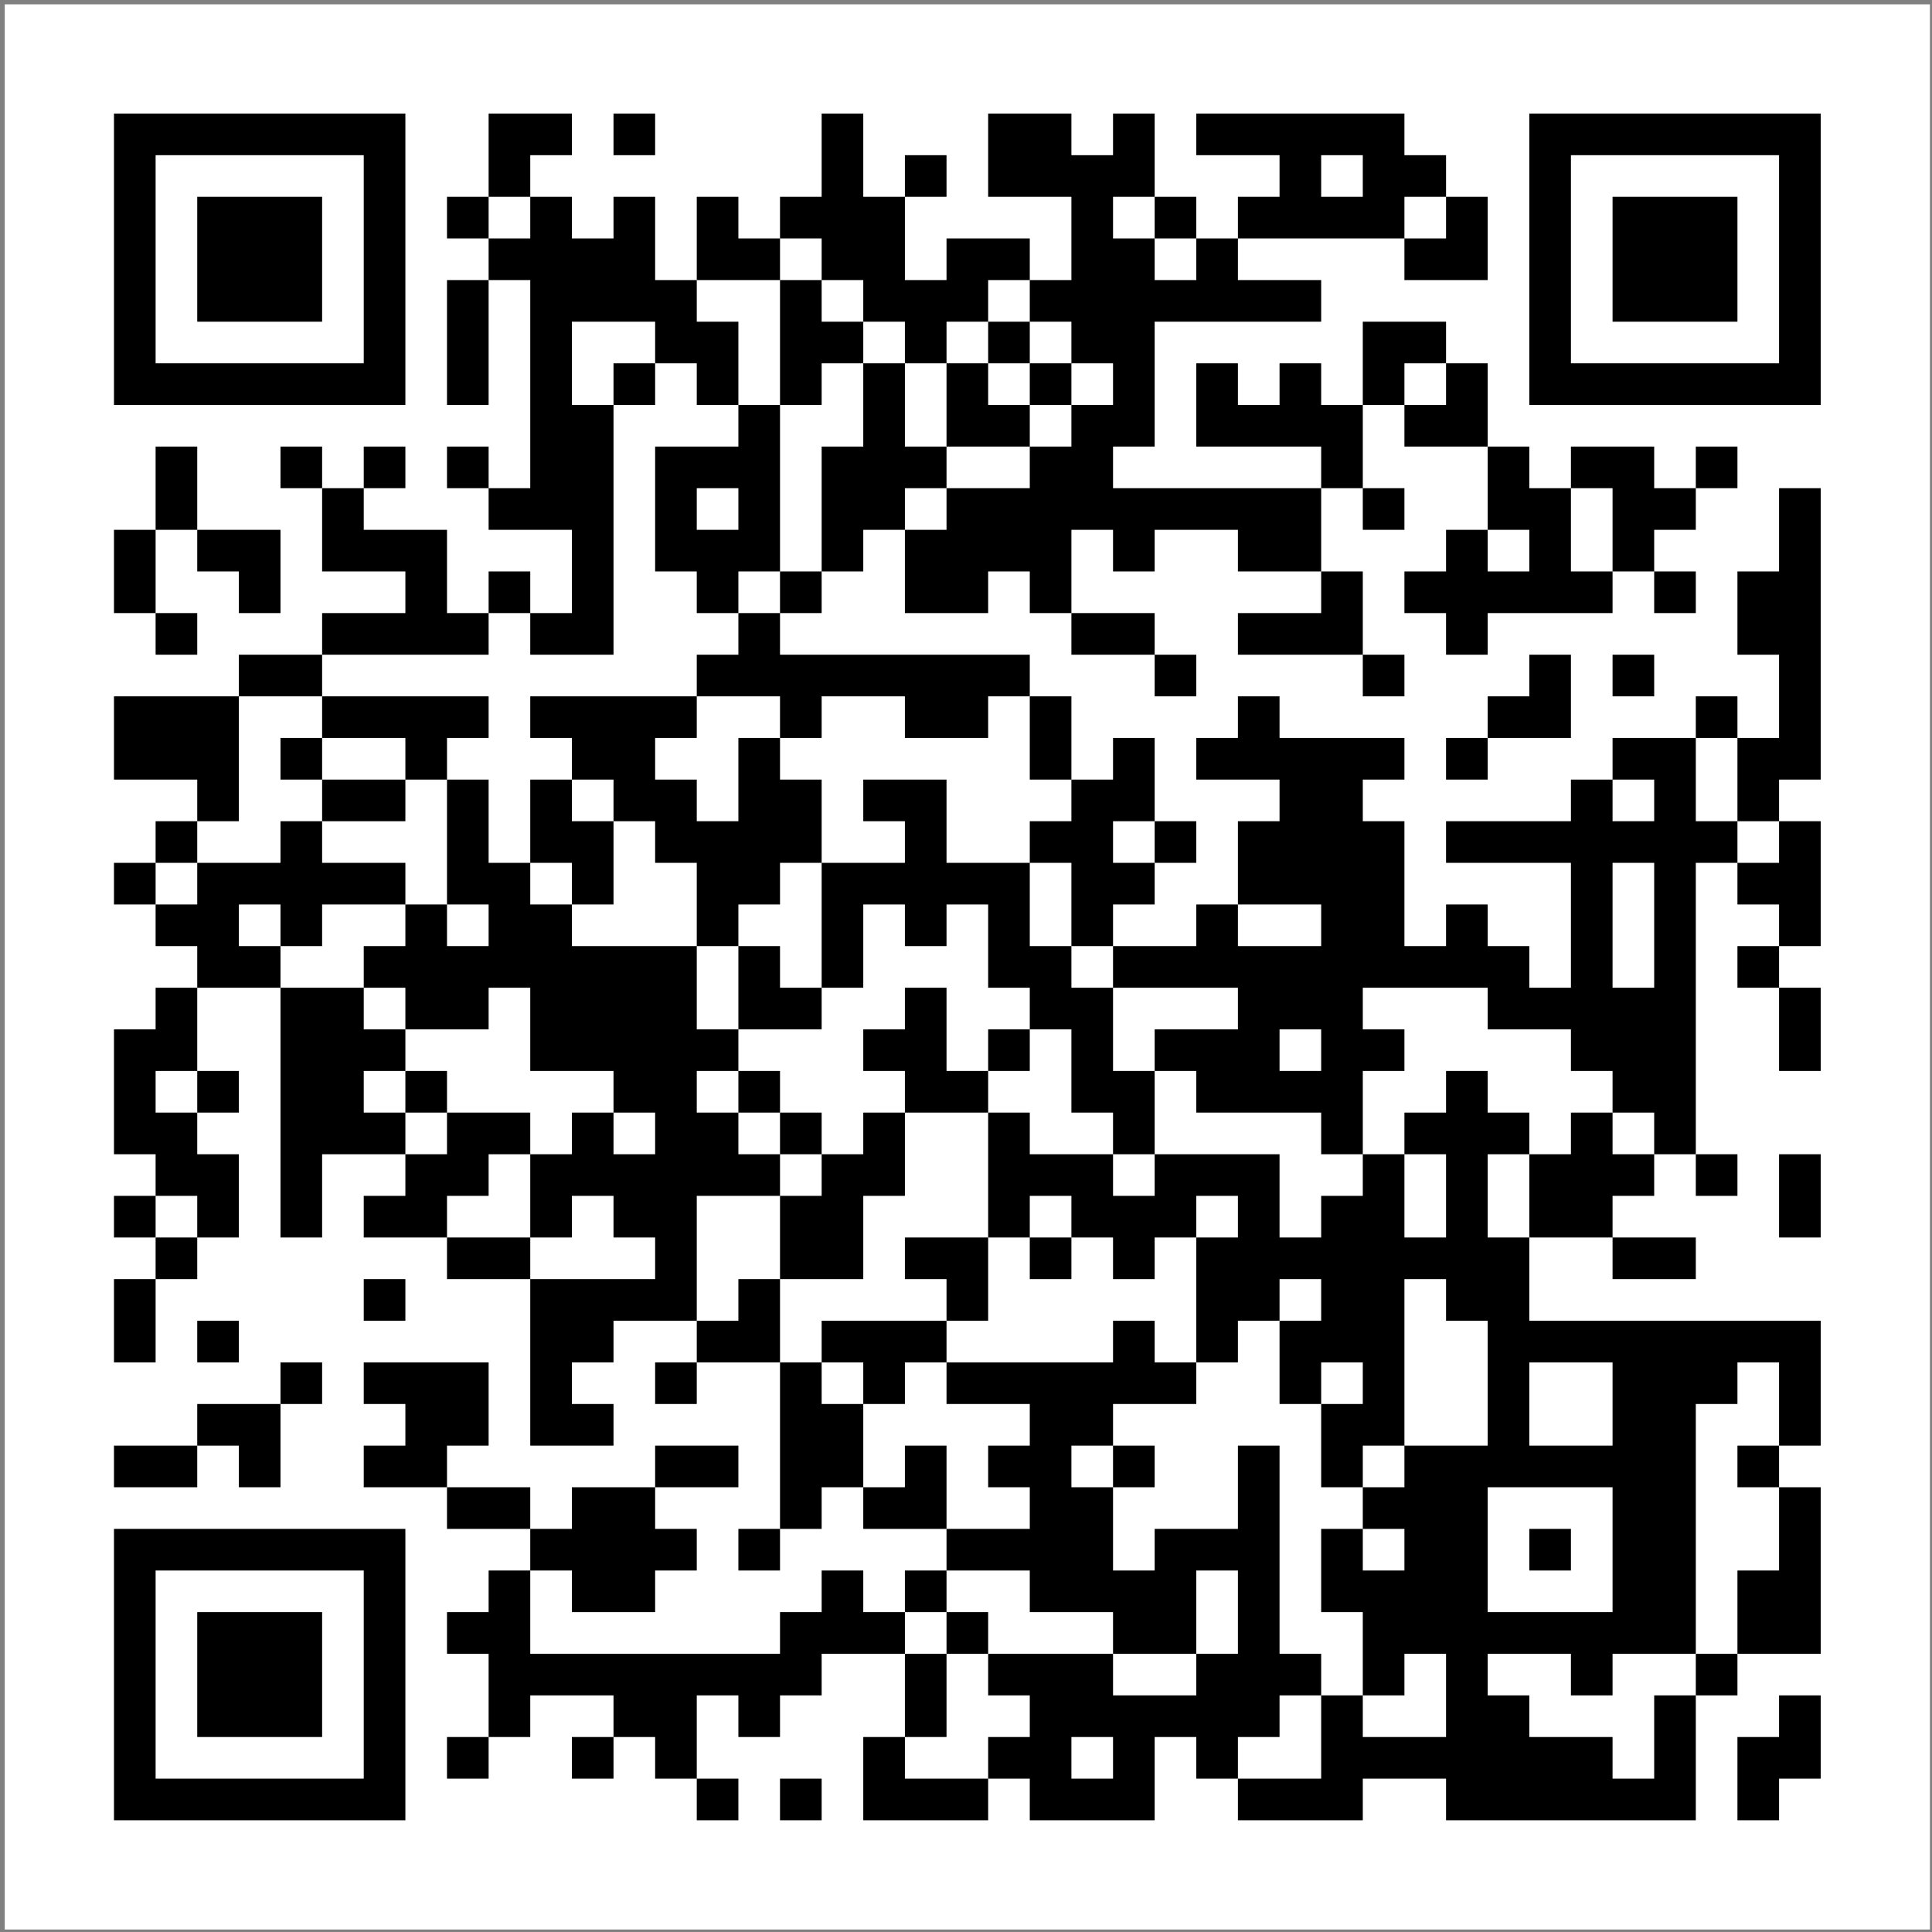 <svg width="283" height="283" viewBox="0 0 283 283" fill="none" xmlns="http://www.w3.org/2000/svg">
<rect x="0" y="0" width="283" height="283" fill="#808080" stroke="none"/>
<rect width="282" height="282" transform="translate(0.696 0.634)" fill="white"/>
<path d="M16.696 16.634H22.794V22.732H16.696V16.634ZM22.794 16.634H28.891V22.732H22.794V16.634ZM28.891 16.634H34.989V22.732H28.891V16.634ZM34.989 16.634H41.086V22.732H34.989V16.634ZM41.086 16.634H47.184V22.732H41.086V16.634ZM47.184 16.634H53.281V22.732H47.184V16.634ZM53.281 16.634H59.379V22.732H53.281V16.634ZM71.574 16.634H77.672V22.732H71.574V16.634ZM77.672 16.634H83.769V22.732H77.672V16.634ZM89.867 16.634H95.964V22.732H89.867V16.634ZM120.355 16.634H126.452V22.732H120.355V16.634ZM144.745 16.634H150.842V22.732H144.745V16.634ZM150.842 16.634H156.94V22.732H150.842V16.634ZM163.038 16.634H169.135V22.732H163.038V16.634ZM175.233 16.634H181.33V22.732H175.233V16.634ZM181.33 16.634H187.428V22.732H181.33V16.634ZM187.428 16.634H193.525V22.732H187.428V16.634ZM193.525 16.634H199.623V22.732H193.525V16.634ZM199.623 16.634H205.72V22.732H199.623V16.634ZM224.013 16.634H230.111V22.732H224.013V16.634ZM230.111 16.634H236.208V22.732H230.111V16.634ZM236.208 16.634H242.306V22.732H236.208V16.634ZM242.306 16.634H248.403V22.732H242.306V16.634ZM248.403 16.634H254.501V22.732H248.403V16.634ZM254.501 16.634H260.598V22.732H254.501V16.634ZM260.598 16.634H266.696V22.732H260.598V16.634ZM16.696 22.732H22.794V28.829H16.696V22.732ZM53.281 22.732H59.379V28.829H53.281V22.732ZM71.574 22.732H77.672V28.829H71.574V22.732ZM120.355 22.732H126.452V28.829H120.355V22.732ZM132.55 22.732H138.647V28.829H132.55V22.732ZM144.745 22.732H150.842V28.829H144.745V22.732ZM150.842 22.732H156.94V28.829H150.842V22.732ZM156.94 22.732H163.038V28.829H156.94V22.732ZM163.038 22.732H169.135V28.829H163.038V22.732ZM187.428 22.732H193.525V28.829H187.428V22.732ZM199.623 22.732H205.72V28.829H199.623V22.732ZM205.72 22.732H211.818V28.829H205.72V22.732ZM224.013 22.732H230.111V28.829H224.013V22.732ZM260.598 22.732H266.696V28.829H260.598V22.732ZM16.696 28.829H22.794V34.927H16.696V28.829ZM28.891 28.829H34.989V34.927H28.891V28.829ZM34.989 28.829H41.086V34.927H34.989V28.829ZM41.086 28.829H47.184V34.927H41.086V28.829ZM53.281 28.829H59.379V34.927H53.281V28.829ZM65.477 28.829H71.574V34.927H65.477V28.829ZM77.672 28.829H83.769V34.927H77.672V28.829ZM89.867 28.829H95.964V34.927H89.867V28.829ZM102.062 28.829H108.159V34.927H102.062V28.829ZM114.257 28.829H120.355V34.927H114.257V28.829ZM120.355 28.829H126.452V34.927H120.355V28.829ZM126.452 28.829H132.55V34.927H126.452V28.829ZM156.94 28.829H163.038V34.927H156.94V28.829ZM169.135 28.829H175.233V34.927H169.135V28.829ZM181.33 28.829H187.428V34.927H181.33V28.829ZM187.428 28.829H193.525V34.927H187.428V28.829ZM193.525 28.829H199.623V34.927H193.525V28.829ZM199.623 28.829H205.72V34.927H199.623V28.829ZM211.818 28.829H217.916V34.927H211.818V28.829ZM224.013 28.829H230.111V34.927H224.013V28.829ZM236.208 28.829H242.306V34.927H236.208V28.829ZM242.306 28.829H248.403V34.927H242.306V28.829ZM248.403 28.829H254.501V34.927H248.403V28.829ZM260.598 28.829H266.696V34.927H260.598V28.829ZM16.696 34.927H22.794V41.024H16.696V34.927ZM28.891 34.927H34.989V41.024H28.891V34.927ZM34.989 34.927H41.086V41.024H34.989V34.927ZM41.086 34.927H47.184V41.024H41.086V34.927ZM53.281 34.927H59.379V41.024H53.281V34.927ZM71.574 34.927H77.672V41.024H71.574V34.927ZM77.672 34.927H83.769V41.024H77.672V34.927ZM83.769 34.927H89.867V41.024H83.769V34.927ZM89.867 34.927H95.964V41.024H89.867V34.927ZM102.062 34.927H108.159V41.024H102.062V34.927ZM108.159 34.927H114.257V41.024H108.159V34.927ZM120.355 34.927H126.452V41.024H120.355V34.927ZM126.452 34.927H132.55V41.024H126.452V34.927ZM138.647 34.927H144.745V41.024H138.647V34.927ZM144.745 34.927H150.842V41.024H144.745V34.927ZM156.94 34.927H163.038V41.024H156.94V34.927ZM163.038 34.927H169.135V41.024H163.038V34.927ZM175.233 34.927H181.33V41.024H175.233V34.927ZM205.72 34.927H211.818V41.024H205.72V34.927ZM211.818 34.927H217.916V41.024H211.818V34.927ZM224.013 34.927H230.111V41.024H224.013V34.927ZM236.208 34.927H242.306V41.024H236.208V34.927ZM242.306 34.927H248.403V41.024H242.306V34.927ZM248.403 34.927H254.501V41.024H248.403V34.927ZM260.598 34.927H266.696V41.024H260.598V34.927ZM16.696 41.024H22.794V47.122H16.696V41.024ZM28.891 41.024H34.989V47.122H28.891V41.024ZM34.989 41.024H41.086V47.122H34.989V41.024ZM41.086 41.024H47.184V47.122H41.086V41.024ZM53.281 41.024H59.379V47.122H53.281V41.024ZM65.477 41.024H71.574V47.122H65.477V41.024ZM77.672 41.024H83.769V47.122H77.672V41.024ZM83.769 41.024H89.867V47.122H83.769V41.024ZM89.867 41.024H95.964V47.122H89.867V41.024ZM95.964 41.024H102.062V47.122H95.964V41.024ZM114.257 41.024H120.355V47.122H114.257V41.024ZM126.452 41.024H132.55V47.122H126.452V41.024ZM132.55 41.024H138.647V47.122H132.55V41.024ZM138.647 41.024H144.745V47.122H138.647V41.024ZM150.842 41.024H156.94V47.122H150.842V41.024ZM156.94 41.024H163.038V47.122H156.94V41.024ZM163.038 41.024H169.135V47.122H163.038V41.024ZM169.135 41.024H175.233V47.122H169.135V41.024ZM175.233 41.024H181.33V47.122H175.233V41.024ZM181.33 41.024H187.428V47.122H181.33V41.024ZM187.428 41.024H193.525V47.122H187.428V41.024ZM224.013 41.024H230.111V47.122H224.013V41.024ZM236.208 41.024H242.306V47.122H236.208V41.024ZM242.306 41.024H248.403V47.122H242.306V41.024ZM248.403 41.024H254.501V47.122H248.403V41.024ZM260.598 41.024H266.696V47.122H260.598V41.024ZM16.696 47.122H22.794V53.219H16.696V47.122ZM53.281 47.122H59.379V53.219H53.281V47.122ZM65.477 47.122H71.574V53.219H65.477V47.122ZM77.672 47.122H83.769V53.219H77.672V47.122ZM95.964 47.122H102.062V53.219H95.964V47.122ZM102.062 47.122H108.159V53.219H102.062V47.122ZM114.257 47.122H120.355V53.219H114.257V47.122ZM120.355 47.122H126.452V53.219H120.355V47.122ZM132.55 47.122H138.647V53.219H132.55V47.122ZM144.745 47.122H150.842V53.219H144.745V47.122ZM156.94 47.122H163.038V53.219H156.94V47.122ZM163.038 47.122H169.135V53.219H163.038V47.122ZM199.623 47.122H205.72V53.219H199.623V47.122ZM205.72 47.122H211.818V53.219H205.72V47.122ZM224.013 47.122H230.111V53.219H224.013V47.122ZM260.598 47.122H266.696V53.219H260.598V47.122ZM16.696 53.219H22.794V59.317H16.696V53.219ZM22.794 53.219H28.891V59.317H22.794V53.219ZM28.891 53.219H34.989V59.317H28.891V53.219ZM34.989 53.219H41.086V59.317H34.989V53.219ZM41.086 53.219H47.184V59.317H41.086V53.219ZM47.184 53.219H53.281V59.317H47.184V53.219ZM53.281 53.219H59.379V59.317H53.281V53.219ZM65.477 53.219H71.574V59.317H65.477V53.219ZM77.672 53.219H83.769V59.317H77.672V53.219ZM89.867 53.219H95.964V59.317H89.867V53.219ZM102.062 53.219H108.159V59.317H102.062V53.219ZM114.257 53.219H120.355V59.317H114.257V53.219ZM126.452 53.219H132.55V59.317H126.452V53.219ZM138.647 53.219H144.745V59.317H138.647V53.219ZM150.842 53.219H156.94V59.317H150.842V53.219ZM163.038 53.219H169.135V59.317H163.038V53.219ZM175.233 53.219H181.33V59.317H175.233V53.219ZM187.428 53.219H193.525V59.317H187.428V53.219ZM199.623 53.219H205.72V59.317H199.623V53.219ZM211.818 53.219H217.916V59.317H211.818V53.219ZM224.013 53.219H230.111V59.317H224.013V53.219ZM230.111 53.219H236.208V59.317H230.111V53.219ZM236.208 53.219H242.306V59.317H236.208V53.219ZM242.306 53.219H248.403V59.317H242.306V53.219ZM248.403 53.219H254.501V59.317H248.403V53.219ZM254.501 53.219H260.598V59.317H254.501V53.219ZM260.598 53.219H266.696V59.317H260.598V53.219ZM77.672 59.317H83.769V65.414H77.672V59.317ZM83.769 59.317H89.867V65.414H83.769V59.317ZM108.159 59.317H114.257V65.414H108.159V59.317ZM126.452 59.317H132.55V65.414H126.452V59.317ZM138.647 59.317H144.745V65.414H138.647V59.317ZM144.745 59.317H150.842V65.414H144.745V59.317ZM156.94 59.317H163.038V65.414H156.94V59.317ZM163.038 59.317H169.135V65.414H163.038V59.317ZM175.233 59.317H181.33V65.414H175.233V59.317ZM181.33 59.317H187.428V65.414H181.33V59.317ZM187.428 59.317H193.525V65.414H187.428V59.317ZM193.525 59.317H199.623V65.414H193.525V59.317ZM205.72 59.317H211.818V65.414H205.72V59.317ZM211.818 59.317H217.916V65.414H211.818V59.317ZM22.794 65.414H28.891V71.512H22.794V65.414ZM41.086 65.414H47.184V71.512H41.086V65.414ZM53.281 65.414H59.379V71.512H53.281V65.414ZM65.477 65.414H71.574V71.512H65.477V65.414ZM77.672 65.414H83.769V71.512H77.672V65.414ZM83.769 65.414H89.867V71.512H83.769V65.414ZM95.964 65.414H102.062V71.512H95.964V65.414ZM102.062 65.414H108.159V71.512H102.062V65.414ZM108.159 65.414H114.257V71.512H108.159V65.414ZM120.355 65.414H126.452V71.512H120.355V65.414ZM126.452 65.414H132.55V71.512H126.452V65.414ZM132.55 65.414H138.647V71.512H132.55V65.414ZM150.842 65.414H156.94V71.512H150.842V65.414ZM156.94 65.414H163.038V71.512H156.94V65.414ZM193.525 65.414H199.623V71.512H193.525V65.414ZM217.916 65.414H224.013V71.512H217.916V65.414ZM230.111 65.414H236.208V71.512H230.111V65.414ZM236.208 65.414H242.306V71.512H236.208V65.414ZM248.403 65.414H254.501V71.512H248.403V65.414ZM22.794 71.512H28.891V77.609H22.794V71.512ZM47.184 71.512H53.281V77.609H47.184V71.512ZM71.574 71.512H77.672V77.609H71.574V71.512ZM77.672 71.512H83.769V77.609H77.672V71.512ZM83.769 71.512H89.867V77.609H83.769V71.512ZM95.964 71.512H102.062V77.609H95.964V71.512ZM108.159 71.512H114.257V77.609H108.159V71.512ZM120.355 71.512H126.452V77.609H120.355V71.512ZM126.452 71.512H132.55V77.609H126.452V71.512ZM138.647 71.512H144.745V77.609H138.647V71.512ZM144.745 71.512H150.842V77.609H144.745V71.512ZM150.842 71.512H156.94V77.609H150.842V71.512ZM156.94 71.512H163.038V77.609H156.94V71.512ZM163.038 71.512H169.135V77.609H163.038V71.512ZM169.135 71.512H175.233V77.609H169.135V71.512ZM175.233 71.512H181.33V77.609H175.233V71.512ZM181.33 71.512H187.428V77.609H181.33V71.512ZM187.428 71.512H193.525V77.609H187.428V71.512ZM199.623 71.512H205.72V77.609H199.623V71.512ZM217.916 71.512H224.013V77.609H217.916V71.512ZM224.013 71.512H230.111V77.609H224.013V71.512ZM236.208 71.512H242.306V77.609H236.208V71.512ZM242.306 71.512H248.403V77.609H242.306V71.512ZM260.598 71.512H266.696V77.609H260.598V71.512ZM16.696 77.609H22.794V83.707H16.696V77.609ZM28.891 77.609H34.989V83.707H28.891V77.609ZM34.989 77.609H41.086V83.707H34.989V77.609ZM47.184 77.609H53.281V83.707H47.184V77.609ZM53.281 77.609H59.379V83.707H53.281V77.609ZM59.379 77.609H65.477V83.707H59.379V77.609ZM83.769 77.609H89.867V83.707H83.769V77.609ZM95.964 77.609H102.062V83.707H95.964V77.609ZM102.062 77.609H108.159V83.707H102.062V77.609ZM108.159 77.609H114.257V83.707H108.159V77.609ZM120.355 77.609H126.452V83.707H120.355V77.609ZM132.55 77.609H138.647V83.707H132.55V77.609ZM138.647 77.609H144.745V83.707H138.647V77.609ZM144.745 77.609H150.842V83.707H144.745V77.609ZM150.842 77.609H156.94V83.707H150.842V77.609ZM163.038 77.609H169.135V83.707H163.038V77.609ZM181.33 77.609H187.428V83.707H181.33V77.609ZM187.428 77.609H193.525V83.707H187.428V77.609ZM211.818 77.609H217.916V83.707H211.818V77.609ZM224.013 77.609H230.111V83.707H224.013V77.609ZM236.208 77.609H242.306V83.707H236.208V77.609ZM260.598 77.609H266.696V83.707H260.598V77.609ZM16.696 83.707H22.794V89.805H16.696V83.707ZM34.989 83.707H41.086V89.805H34.989V83.707ZM59.379 83.707H65.477V89.805H59.379V83.707ZM71.574 83.707H77.672V89.805H71.574V83.707ZM83.769 83.707H89.867V89.805H83.769V83.707ZM102.062 83.707H108.159V89.805H102.062V83.707ZM114.257 83.707H120.355V89.805H114.257V83.707ZM132.55 83.707H138.647V89.805H132.55V83.707ZM138.647 83.707H144.745V89.805H138.647V83.707ZM150.842 83.707H156.94V89.805H150.842V83.707ZM193.525 83.707H199.623V89.805H193.525V83.707ZM205.72 83.707H211.818V89.805H205.72V83.707ZM211.818 83.707H217.916V89.805H211.818V83.707ZM217.916 83.707H224.013V89.805H217.916V83.707ZM224.013 83.707H230.111V89.805H224.013V83.707ZM230.111 83.707H236.208V89.805H230.111V83.707ZM242.306 83.707H248.403V89.805H242.306V83.707ZM254.501 83.707H260.598V89.805H254.501V83.707ZM260.598 83.707H266.696V89.805H260.598V83.707ZM22.794 89.805H28.891V95.902H22.794V89.805ZM47.184 89.805H53.281V95.902H47.184V89.805ZM53.281 89.805H59.379V95.902H53.281V89.805ZM59.379 89.805H65.477V95.902H59.379V89.805ZM65.477 89.805H71.574V95.902H65.477V89.805ZM77.672 89.805H83.769V95.902H77.672V89.805ZM83.769 89.805H89.867V95.902H83.769V89.805ZM108.159 89.805H114.257V95.902H108.159V89.805ZM156.94 89.805H163.038V95.902H156.94V89.805ZM163.038 89.805H169.135V95.902H163.038V89.805ZM181.33 89.805H187.428V95.902H181.33V89.805ZM187.428 89.805H193.525V95.902H187.428V89.805ZM193.525 89.805H199.623V95.902H193.525V89.805ZM211.818 89.805H217.916V95.902H211.818V89.805ZM254.501 89.805H260.598V95.902H254.501V89.805ZM260.598 89.805H266.696V95.902H260.598V89.805ZM34.989 95.902H41.086V102H34.989V95.902ZM41.086 95.902H47.184V102H41.086V95.902ZM102.062 95.902H108.159V102H102.062V95.902ZM108.159 95.902H114.257V102H108.159V95.902ZM114.257 95.902H120.355V102H114.257V95.902ZM120.355 95.902H126.452V102H120.355V95.902ZM126.452 95.902H132.55V102H126.452V95.902ZM132.55 95.902H138.647V102H132.55V95.902ZM138.647 95.902H144.745V102H138.647V95.902ZM144.745 95.902H150.842V102H144.745V95.902ZM169.135 95.902H175.233V102H169.135V95.902ZM199.623 95.902H205.72V102H199.623V95.902ZM224.013 95.902H230.111V102H224.013V95.902ZM236.208 95.902H242.306V102H236.208V95.902ZM260.598 95.902H266.696V102H260.598V95.902ZM16.696 102H22.794V108.097H16.696V102ZM22.794 102H28.891V108.097H22.794V102ZM28.891 102H34.989V108.097H28.891V102ZM47.184 102H53.281V108.097H47.184V102ZM53.281 102H59.379V108.097H53.281V102ZM59.379 102H65.477V108.097H59.379V102ZM65.477 102H71.574V108.097H65.477V102ZM77.672 102H83.769V108.097H77.672V102ZM83.769 102H89.867V108.097H83.769V102ZM89.867 102H95.964V108.097H89.867V102ZM95.964 102H102.062V108.097H95.964V102ZM114.257 102H120.355V108.097H114.257V102ZM132.55 102H138.647V108.097H132.55V102ZM138.647 102H144.745V108.097H138.647V102ZM150.842 102H156.94V108.097H150.842V102ZM181.33 102H187.428V108.097H181.33V102ZM217.916 102H224.013V108.097H217.916V102ZM224.013 102H230.111V108.097H224.013V102ZM248.403 102H254.501V108.097H248.403V102ZM260.598 102H266.696V108.097H260.598V102ZM16.696 108.097H22.794V114.195H16.696V108.097ZM22.794 108.097H28.891V114.195H22.794V108.097ZM28.891 108.097H34.989V114.195H28.891V108.097ZM41.086 108.097H47.184V114.195H41.086V108.097ZM59.379 108.097H65.477V114.195H59.379V108.097ZM83.769 108.097H89.867V114.195H83.769V108.097ZM89.867 108.097H95.964V114.195H89.867V108.097ZM108.159 108.097H114.257V114.195H108.159V108.097ZM150.842 108.097H156.94V114.195H150.842V108.097ZM163.038 108.097H169.135V114.195H163.038V108.097ZM175.233 108.097H181.33V114.195H175.233V108.097ZM181.33 108.097H187.428V114.195H181.33V108.097ZM187.428 108.097H193.525V114.195H187.428V108.097ZM193.525 108.097H199.623V114.195H193.525V108.097ZM199.623 108.097H205.72V114.195H199.623V108.097ZM211.818 108.097H217.916V114.195H211.818V108.097ZM236.208 108.097H242.306V114.195H236.208V108.097ZM242.306 108.097H248.403V114.195H242.306V108.097ZM254.501 108.097H260.598V114.195H254.501V108.097ZM260.598 108.097H266.696V114.195H260.598V108.097ZM28.891 114.195H34.989V120.292H28.891V114.195ZM47.184 114.195H53.281V120.292H47.184V114.195ZM53.281 114.195H59.379V120.292H53.281V114.195ZM65.477 114.195H71.574V120.292H65.477V114.195ZM77.672 114.195H83.769V120.292H77.672V114.195ZM89.867 114.195H95.964V120.292H89.867V114.195ZM95.964 114.195H102.062V120.292H95.964V114.195ZM108.159 114.195H114.257V120.292H108.159V114.195ZM114.257 114.195H120.355V120.292H114.257V114.195ZM126.452 114.195H132.55V120.292H126.452V114.195ZM132.55 114.195H138.647V120.292H132.55V114.195ZM156.94 114.195H163.038V120.292H156.94V114.195ZM163.038 114.195H169.135V120.292H163.038V114.195ZM187.428 114.195H193.525V120.292H187.428V114.195ZM193.525 114.195H199.623V120.292H193.525V114.195ZM230.111 114.195H236.208V120.292H230.111V114.195ZM242.306 114.195H248.403V120.292H242.306V114.195ZM254.501 114.195H260.598V120.292H254.501V114.195ZM22.794 120.292H28.891V126.39H22.794V120.292ZM41.086 120.292H47.184V126.39H41.086V120.292ZM65.477 120.292H71.574V126.39H65.477V120.292ZM77.672 120.292H83.769V126.39H77.672V120.292ZM83.769 120.292H89.867V126.39H83.769V120.292ZM95.964 120.292H102.062V126.39H95.964V120.292ZM102.062 120.292H108.159V126.39H102.062V120.292ZM108.159 120.292H114.257V126.39H108.159V120.292ZM114.257 120.292H120.355V126.39H114.257V120.292ZM132.55 120.292H138.647V126.39H132.55V120.292ZM150.842 120.292H156.94V126.39H150.842V120.292ZM156.94 120.292H163.038V126.39H156.94V120.292ZM169.135 120.292H175.233V126.39H169.135V120.292ZM181.33 120.292H187.428V126.39H181.33V120.292ZM187.428 120.292H193.525V126.39H187.428V120.292ZM193.525 120.292H199.623V126.39H193.525V120.292ZM199.623 120.292H205.72V126.39H199.623V120.292ZM211.818 120.292H217.916V126.39H211.818V120.292ZM217.916 120.292H224.013V126.39H217.916V120.292ZM224.013 120.292H230.111V126.39H224.013V120.292ZM230.111 120.292H236.208V126.39H230.111V120.292ZM236.208 120.292H242.306V126.39H236.208V120.292ZM242.306 120.292H248.403V126.39H242.306V120.292ZM248.403 120.292H254.501V126.39H248.403V120.292ZM260.598 120.292H266.696V126.39H260.598V120.292ZM16.696 126.39H22.794V132.488H16.696V126.39ZM28.891 126.39H34.989V132.488H28.891V126.39ZM34.989 126.39H41.086V132.488H34.989V126.39ZM41.086 126.39H47.184V132.488H41.086V126.39ZM47.184 126.39H53.281V132.488H47.184V126.39ZM53.281 126.39H59.379V132.488H53.281V126.39ZM65.477 126.39H71.574V132.488H65.477V126.39ZM71.574 126.39H77.672V132.488H71.574V126.39ZM83.769 126.39H89.867V132.488H83.769V126.39ZM102.062 126.39H108.159V132.488H102.062V126.39ZM108.159 126.39H114.257V132.488H108.159V126.39ZM120.355 126.39H126.452V132.488H120.355V126.39ZM126.452 126.39H132.55V132.488H126.452V126.39ZM132.55 126.39H138.647V132.488H132.55V126.39ZM138.647 126.39H144.745V132.488H138.647V126.39ZM144.745 126.39H150.842V132.488H144.745V126.39ZM156.94 126.39H163.038V132.488H156.94V126.39ZM163.038 126.39H169.135V132.488H163.038V126.39ZM181.33 126.39H187.428V132.488H181.33V126.39ZM187.428 126.39H193.525V132.488H187.428V126.39ZM193.525 126.39H199.623V132.488H193.525V126.39ZM199.623 126.39H205.72V132.488H199.623V126.39ZM230.111 126.39H236.208V132.488H230.111V126.39ZM242.306 126.39H248.403V132.488H242.306V126.39ZM254.501 126.39H260.598V132.488H254.501V126.39ZM260.598 126.39H266.696V132.488H260.598V126.39ZM22.794 132.488H28.891V138.585H22.794V132.488ZM28.891 132.488H34.989V138.585H28.891V132.488ZM41.086 132.488H47.184V138.585H41.086V132.488ZM59.379 132.488H65.477V138.585H59.379V132.488ZM71.574 132.488H77.672V138.585H71.574V132.488ZM77.672 132.488H83.769V138.585H77.672V132.488ZM102.062 132.488H108.159V138.585H102.062V132.488ZM120.355 132.488H126.452V138.585H120.355V132.488ZM132.55 132.488H138.647V138.585H132.55V132.488ZM144.745 132.488H150.842V138.585H144.745V132.488ZM156.94 132.488H163.038V138.585H156.94V132.488ZM175.233 132.488H181.33V138.585H175.233V132.488ZM193.525 132.488H199.623V138.585H193.525V132.488ZM199.623 132.488H205.72V138.585H199.623V132.488ZM211.818 132.488H217.916V138.585H211.818V132.488ZM230.111 132.488H236.208V138.585H230.111V132.488ZM242.306 132.488H248.403V138.585H242.306V132.488ZM260.598 132.488H266.696V138.585H260.598V132.488ZM28.891 138.585H34.989V144.683H28.891V138.585ZM34.989 138.585H41.086V144.683H34.989V138.585ZM53.281 138.585H59.379V144.683H53.281V138.585ZM59.379 138.585H65.477V144.683H59.379V138.585ZM65.477 138.585H71.574V144.683H65.477V138.585ZM71.574 138.585H77.672V144.683H71.574V138.585ZM77.672 138.585H83.769V144.683H77.672V138.585ZM83.769 138.585H89.867V144.683H83.769V138.585ZM89.867 138.585H95.964V144.683H89.867V138.585ZM95.964 138.585H102.062V144.683H95.964V138.585ZM108.159 138.585H114.257V144.683H108.159V138.585ZM120.355 138.585H126.452V144.683H120.355V138.585ZM144.745 138.585H150.842V144.683H144.745V138.585ZM150.842 138.585H156.94V144.683H150.842V138.585ZM163.038 138.585H169.135V144.683H163.038V138.585ZM169.135 138.585H175.233V144.683H169.135V138.585ZM175.233 138.585H181.33V144.683H175.233V138.585ZM181.33 138.585H187.428V144.683H181.33V138.585ZM187.428 138.585H193.525V144.683H187.428V138.585ZM193.525 138.585H199.623V144.683H193.525V138.585ZM199.623 138.585H205.72V144.683H199.623V138.585ZM205.72 138.585H211.818V144.683H205.72V138.585ZM211.818 138.585H217.916V144.683H211.818V138.585ZM217.916 138.585H224.013V144.683H217.916V138.585ZM230.111 138.585H236.208V144.683H230.111V138.585ZM242.306 138.585H248.403V144.683H242.306V138.585ZM254.501 138.585H260.598V144.683H254.501V138.585ZM22.794 144.683H28.891V150.78H22.794V144.683ZM41.086 144.683H47.184V150.78H41.086V144.683ZM47.184 144.683H53.281V150.78H47.184V144.683ZM59.379 144.683H65.477V150.78H59.379V144.683ZM65.477 144.683H71.574V150.78H65.477V144.683ZM77.672 144.683H83.769V150.78H77.672V144.683ZM83.769 144.683H89.867V150.78H83.769V144.683ZM89.867 144.683H95.964V150.78H89.867V144.683ZM95.964 144.683H102.062V150.78H95.964V144.683ZM108.159 144.683H114.257V150.78H108.159V144.683ZM114.257 144.683H120.355V150.78H114.257V144.683ZM132.55 144.683H138.647V150.78H132.55V144.683ZM150.842 144.683H156.94V150.78H150.842V144.683ZM156.94 144.683H163.038V150.78H156.94V144.683ZM181.33 144.683H187.428V150.78H181.33V144.683ZM187.428 144.683H193.525V150.78H187.428V144.683ZM193.525 144.683H199.623V150.78H193.525V144.683ZM217.916 144.683H224.013V150.78H217.916V144.683ZM224.013 144.683H230.111V150.78H224.013V144.683ZM230.111 144.683H236.208V150.78H230.111V144.683ZM236.208 144.683H242.306V150.78H236.208V144.683ZM242.306 144.683H248.403V150.78H242.306V144.683ZM260.598 144.683H266.696V150.78H260.598V144.683ZM16.696 150.78H22.794V156.878H16.696V150.78ZM22.794 150.78H28.891V156.878H22.794V150.78ZM41.086 150.78H47.184V156.878H41.086V150.78ZM47.184 150.78H53.281V156.878H47.184V150.78ZM53.281 150.78H59.379V156.878H53.281V150.78ZM77.672 150.78H83.769V156.878H77.672V150.78ZM83.769 150.78H89.867V156.878H83.769V150.78ZM89.867 150.78H95.964V156.878H89.867V150.78ZM95.964 150.78H102.062V156.878H95.964V150.78ZM102.062 150.78H108.159V156.878H102.062V150.78ZM126.452 150.78H132.55V156.878H126.452V150.78ZM132.55 150.78H138.647V156.878H132.55V150.78ZM144.745 150.78H150.842V156.878H144.745V150.78ZM156.94 150.78H163.038V156.878H156.94V150.78ZM169.135 150.78H175.233V156.878H169.135V150.78ZM175.233 150.78H181.33V156.878H175.233V150.78ZM181.33 150.78H187.428V156.878H181.33V150.78ZM193.525 150.78H199.623V156.878H193.525V150.78ZM199.623 150.78H205.72V156.878H199.623V150.78ZM230.111 150.78H236.208V156.878H230.111V150.78ZM236.208 150.78H242.306V156.878H236.208V150.78ZM242.306 150.78H248.403V156.878H242.306V150.78ZM260.598 150.78H266.696V156.878H260.598V150.78ZM16.696 156.878H22.794V162.975H16.696V156.878ZM28.891 156.878H34.989V162.975H28.891V156.878ZM41.086 156.878H47.184V162.975H41.086V156.878ZM47.184 156.878H53.281V162.975H47.184V156.878ZM59.379 156.878H65.477V162.975H59.379V156.878ZM89.867 156.878H95.964V162.975H89.867V156.878ZM95.964 156.878H102.062V162.975H95.964V156.878ZM108.159 156.878H114.257V162.975H108.159V156.878ZM132.55 156.878H138.647V162.975H132.55V156.878ZM138.647 156.878H144.745V162.975H138.647V156.878ZM156.94 156.878H163.038V162.975H156.94V156.878ZM163.038 156.878H169.135V162.975H163.038V156.878ZM175.233 156.878H181.33V162.975H175.233V156.878ZM181.33 156.878H187.428V162.975H181.33V156.878ZM187.428 156.878H193.525V162.975H187.428V156.878ZM193.525 156.878H199.623V162.975H193.525V156.878ZM211.818 156.878H217.916V162.975H211.818V156.878ZM236.208 156.878H242.306V162.975H236.208V156.878ZM242.306 156.878H248.403V162.975H242.306V156.878ZM16.696 162.975H22.794V169.073H16.696V162.975ZM22.794 162.975H28.891V169.073H22.794V162.975ZM41.086 162.975H47.184V169.073H41.086V162.975ZM47.184 162.975H53.281V169.073H47.184V162.975ZM53.281 162.975H59.379V169.073H53.281V162.975ZM65.477 162.975H71.574V169.073H65.477V162.975ZM71.574 162.975H77.672V169.073H71.574V162.975ZM83.769 162.975H89.867V169.073H83.769V162.975ZM95.964 162.975H102.062V169.073H95.964V162.975ZM102.062 162.975H108.159V169.073H102.062V162.975ZM114.257 162.975H120.355V169.073H114.257V162.975ZM126.452 162.975H132.55V169.073H126.452V162.975ZM144.745 162.975H150.842V169.073H144.745V162.975ZM163.038 162.975H169.135V169.073H163.038V162.975ZM193.525 162.975H199.623V169.073H193.525V162.975ZM205.72 162.975H211.818V169.073H205.72V162.975ZM211.818 162.975H217.916V169.073H211.818V162.975ZM217.916 162.975H224.013V169.073H217.916V162.975ZM230.111 162.975H236.208V169.073H230.111V162.975ZM242.306 162.975H248.403V169.073H242.306V162.975ZM22.794 169.073H28.891V175.171H22.794V169.073ZM28.891 169.073H34.989V175.171H28.891V169.073ZM41.086 169.073H47.184V175.171H41.086V169.073ZM59.379 169.073H65.477V175.171H59.379V169.073ZM65.477 169.073H71.574V175.171H65.477V169.073ZM77.672 169.073H83.769V175.171H77.672V169.073ZM83.769 169.073H89.867V175.171H83.769V169.073ZM89.867 169.073H95.964V175.171H89.867V169.073ZM95.964 169.073H102.062V175.171H95.964V169.073ZM102.062 169.073H108.159V175.171H102.062V169.073ZM108.159 169.073H114.257V175.171H108.159V169.073ZM120.355 169.073H126.452V175.171H120.355V169.073ZM126.452 169.073H132.55V175.171H126.452V169.073ZM144.745 169.073H150.842V175.171H144.745V169.073ZM150.842 169.073H156.94V175.171H150.842V169.073ZM156.94 169.073H163.038V175.171H156.94V169.073ZM169.135 169.073H175.233V175.171H169.135V169.073ZM175.233 169.073H181.33V175.171H175.233V169.073ZM181.33 169.073H187.428V175.171H181.33V169.073ZM199.623 169.073H205.72V175.171H199.623V169.073ZM211.818 169.073H217.916V175.171H211.818V169.073ZM224.013 169.073H230.111V175.171H224.013V169.073ZM230.111 169.073H236.208V175.171H230.111V169.073ZM236.208 169.073H242.306V175.171H236.208V169.073ZM248.403 169.073H254.501V175.171H248.403V169.073ZM260.598 169.073H266.696V175.171H260.598V169.073ZM16.696 175.171H22.794V181.268H16.696V175.171ZM28.891 175.171H34.989V181.268H28.891V175.171ZM41.086 175.171H47.184V181.268H41.086V175.171ZM53.281 175.171H59.379V181.268H53.281V175.171ZM59.379 175.171H65.477V181.268H59.379V175.171ZM77.672 175.171H83.769V181.268H77.672V175.171ZM89.867 175.171H95.964V181.268H89.867V175.171ZM95.964 175.171H102.062V181.268H95.964V175.171ZM114.257 175.171H120.355V181.268H114.257V175.171ZM120.355 175.171H126.452V181.268H120.355V175.171ZM144.745 175.171H150.842V181.268H144.745V175.171ZM156.94 175.171H163.038V181.268H156.94V175.171ZM163.038 175.171H169.135V181.268H163.038V175.171ZM169.135 175.171H175.233V181.268H169.135V175.171ZM181.33 175.171H187.428V181.268H181.33V175.171ZM193.525 175.171H199.623V181.268H193.525V175.171ZM199.623 175.171H205.72V181.268H199.623V175.171ZM211.818 175.171H217.916V181.268H211.818V175.171ZM224.013 175.171H230.111V181.268H224.013V175.171ZM230.111 175.171H236.208V181.268H230.111V175.171ZM260.598 175.171H266.696V181.268H260.598V175.171ZM22.794 181.268H28.891V187.366H22.794V181.268ZM65.477 181.268H71.574V187.366H65.477V181.268ZM71.574 181.268H77.672V187.366H71.574V181.268ZM95.964 181.268H102.062V187.366H95.964V181.268ZM114.257 181.268H120.355V187.366H114.257V181.268ZM120.355 181.268H126.452V187.366H120.355V181.268ZM132.55 181.268H138.647V187.366H132.55V181.268ZM138.647 181.268H144.745V187.366H138.647V181.268ZM150.842 181.268H156.94V187.366H150.842V181.268ZM163.038 181.268H169.135V187.366H163.038V181.268ZM175.233 181.268H181.33V187.366H175.233V181.268ZM181.33 181.268H187.428V187.366H181.33V181.268ZM187.428 181.268H193.525V187.366H187.428V181.268ZM193.525 181.268H199.623V187.366H193.525V181.268ZM199.623 181.268H205.72V187.366H199.623V181.268ZM205.72 181.268H211.818V187.366H205.72V181.268ZM211.818 181.268H217.916V187.366H211.818V181.268ZM217.916 181.268H224.013V187.366H217.916V181.268ZM236.208 181.268H242.306V187.366H236.208V181.268ZM242.306 181.268H248.403V187.366H242.306V181.268ZM16.696 187.366H22.794V193.463H16.696V187.366ZM53.281 187.366H59.379V193.463H53.281V187.366ZM77.672 187.366H83.769V193.463H77.672V187.366ZM83.769 187.366H89.867V193.463H83.769V187.366ZM89.867 187.366H95.964V193.463H89.867V187.366ZM95.964 187.366H102.062V193.463H95.964V187.366ZM108.159 187.366H114.257V193.463H108.159V187.366ZM138.647 187.366H144.745V193.463H138.647V187.366ZM175.233 187.366H181.33V193.463H175.233V187.366ZM181.33 187.366H187.428V193.463H181.33V187.366ZM193.525 187.366H199.623V193.463H193.525V187.366ZM199.623 187.366H205.72V193.463H199.623V187.366ZM211.818 187.366H217.916V193.463H211.818V187.366ZM217.916 187.366H224.013V193.463H217.916V187.366ZM16.696 193.463H22.794V199.561H16.696V193.463ZM28.891 193.463H34.989V199.561H28.891V193.463ZM77.672 193.463H83.769V199.561H77.672V193.463ZM83.769 193.463H89.867V199.561H83.769V193.463ZM102.062 193.463H108.159V199.561H102.062V193.463ZM108.159 193.463H114.257V199.561H108.159V193.463ZM120.355 193.463H126.452V199.561H120.355V193.463ZM126.452 193.463H132.55V199.561H126.452V193.463ZM132.55 193.463H138.647V199.561H132.55V193.463ZM163.038 193.463H169.135V199.561H163.038V193.463ZM175.233 193.463H181.33V199.561H175.233V193.463ZM187.428 193.463H193.525V199.561H187.428V193.463ZM193.525 193.463H199.623V199.561H193.525V193.463ZM199.623 193.463H205.72V199.561H199.623V193.463ZM217.916 193.463H224.013V199.561H217.916V193.463ZM224.013 193.463H230.111V199.561H224.013V193.463ZM230.111 193.463H236.208V199.561H230.111V193.463ZM236.208 193.463H242.306V199.561H236.208V193.463ZM242.306 193.463H248.403V199.561H242.306V193.463ZM248.403 193.463H254.501V199.561H248.403V193.463ZM254.501 193.463H260.598V199.561H254.501V193.463ZM260.598 193.463H266.696V199.561H260.598V193.463ZM41.086 199.561H47.184V205.658H41.086V199.561ZM53.281 199.561H59.379V205.658H53.281V199.561ZM59.379 199.561H65.477V205.658H59.379V199.561ZM65.477 199.561H71.574V205.658H65.477V199.561ZM77.672 199.561H83.769V205.658H77.672V199.561ZM95.964 199.561H102.062V205.658H95.964V199.561ZM114.257 199.561H120.355V205.658H114.257V199.561ZM126.452 199.561H132.55V205.658H126.452V199.561ZM138.647 199.561H144.745V205.658H138.647V199.561ZM144.745 199.561H150.842V205.658H144.745V199.561ZM150.842 199.561H156.94V205.658H150.842V199.561ZM156.94 199.561H163.038V205.658H156.94V199.561ZM163.038 199.561H169.135V205.658H163.038V199.561ZM169.135 199.561H175.233V205.658H169.135V199.561ZM187.428 199.561H193.525V205.658H187.428V199.561ZM199.623 199.561H205.72V205.658H199.623V199.561ZM217.916 199.561H224.013V205.658H217.916V199.561ZM236.208 199.561H242.306V205.658H236.208V199.561ZM242.306 199.561H248.403V205.658H242.306V199.561ZM248.403 199.561H254.501V205.658H248.403V199.561ZM260.598 199.561H266.696V205.658H260.598V199.561ZM28.891 205.658H34.989V211.756H28.891V205.658ZM34.989 205.658H41.086V211.756H34.989V205.658ZM59.379 205.658H65.477V211.756H59.379V205.658ZM65.477 205.658H71.574V211.756H65.477V205.658ZM77.672 205.658H83.769V211.756H77.672V205.658ZM83.769 205.658H89.867V211.756H83.769V205.658ZM114.257 205.658H120.355V211.756H114.257V205.658ZM120.355 205.658H126.452V211.756H120.355V205.658ZM150.842 205.658H156.94V211.756H150.842V205.658ZM156.94 205.658H163.038V211.756H156.94V205.658ZM193.525 205.658H199.623V211.756H193.525V205.658ZM199.623 205.658H205.72V211.756H199.623V205.658ZM217.916 205.658H224.013V211.756H217.916V205.658ZM236.208 205.658H242.306V211.756H236.208V205.658ZM242.306 205.658H248.403V211.756H242.306V205.658ZM260.598 205.658H266.696V211.756H260.598V205.658ZM16.696 211.756H22.794V217.853H16.696V211.756ZM22.794 211.756H28.891V217.853H22.794V211.756ZM34.989 211.756H41.086V217.853H34.989V211.756ZM53.281 211.756H59.379V217.853H53.281V211.756ZM59.379 211.756H65.477V217.853H59.379V211.756ZM95.964 211.756H102.062V217.853H95.964V211.756ZM102.062 211.756H108.159V217.853H102.062V211.756ZM114.257 211.756H120.355V217.853H114.257V211.756ZM120.355 211.756H126.452V217.853H120.355V211.756ZM132.55 211.756H138.647V217.853H132.55V211.756ZM144.745 211.756H150.842V217.853H144.745V211.756ZM150.842 211.756H156.94V217.853H150.842V211.756ZM163.038 211.756H169.135V217.853H163.038V211.756ZM181.33 211.756H187.428V217.853H181.33V211.756ZM193.525 211.756H199.623V217.853H193.525V211.756ZM205.72 211.756H211.818V217.853H205.72V211.756ZM211.818 211.756H217.916V217.853H211.818V211.756ZM217.916 211.756H224.013V217.853H217.916V211.756ZM224.013 211.756H230.111V217.853H224.013V211.756ZM230.111 211.756H236.208V217.853H230.111V211.756ZM236.208 211.756H242.306V217.853H236.208V211.756ZM242.306 211.756H248.403V217.853H242.306V211.756ZM254.501 211.756H260.598V217.853H254.501V211.756ZM65.477 217.853H71.574V223.951H65.477V217.853ZM71.574 217.853H77.672V223.951H71.574V217.853ZM83.769 217.853H89.867V223.951H83.769V217.853ZM89.867 217.853H95.964V223.951H89.867V217.853ZM114.257 217.853H120.355V223.951H114.257V217.853ZM126.452 217.853H132.55V223.951H126.452V217.853ZM132.55 217.853H138.647V223.951H132.55V217.853ZM150.842 217.853H156.94V223.951H150.842V217.853ZM156.94 217.853H163.038V223.951H156.94V217.853ZM181.33 217.853H187.428V223.951H181.33V217.853ZM199.623 217.853H205.72V223.951H199.623V217.853ZM205.72 217.853H211.818V223.951H205.72V217.853ZM211.818 217.853H217.916V223.951H211.818V217.853ZM236.208 217.853H242.306V223.951H236.208V217.853ZM242.306 217.853H248.403V223.951H242.306V217.853ZM260.598 217.853H266.696V223.951H260.598V217.853ZM16.696 223.951H22.794V230.049H16.696V223.951ZM22.794 223.951H28.891V230.049H22.794V223.951ZM28.891 223.951H34.989V230.049H28.891V223.951ZM34.989 223.951H41.086V230.049H34.989V223.951ZM41.086 223.951H47.184V230.049H41.086V223.951ZM47.184 223.951H53.281V230.049H47.184V223.951ZM53.281 223.951H59.379V230.049H53.281V223.951ZM77.672 223.951H83.769V230.049H77.672V223.951ZM83.769 223.951H89.867V230.049H83.769V223.951ZM89.867 223.951H95.964V230.049H89.867V223.951ZM95.964 223.951H102.062V230.049H95.964V223.951ZM108.159 223.951H114.257V230.049H108.159V223.951ZM138.647 223.951H144.745V230.049H138.647V223.951ZM144.745 223.951H150.842V230.049H144.745V223.951ZM150.842 223.951H156.94V230.049H150.842V223.951ZM156.94 223.951H163.038V230.049H156.94V223.951ZM169.135 223.951H175.233V230.049H169.135V223.951ZM175.233 223.951H181.33V230.049H175.233V223.951ZM181.33 223.951H187.428V230.049H181.33V223.951ZM193.525 223.951H199.623V230.049H193.525V223.951ZM205.72 223.951H211.818V230.049H205.72V223.951ZM211.818 223.951H217.916V230.049H211.818V223.951ZM224.013 223.951H230.111V230.049H224.013V223.951ZM236.208 223.951H242.306V230.049H236.208V223.951ZM242.306 223.951H248.403V230.049H242.306V223.951ZM260.598 223.951H266.696V230.049H260.598V223.951ZM16.696 230.049H22.794V236.146H16.696V230.049ZM53.281 230.049H59.379V236.146H53.281V230.049ZM71.574 230.049H77.672V236.146H71.574V230.049ZM83.769 230.049H89.867V236.146H83.769V230.049ZM89.867 230.049H95.964V236.146H89.867V230.049ZM120.355 230.049H126.452V236.146H120.355V230.049ZM132.55 230.049H138.647V236.146H132.55V230.049ZM150.842 230.049H156.94V236.146H150.842V230.049ZM156.94 230.049H163.038V236.146H156.94V230.049ZM163.038 230.049H169.135V236.146H163.038V230.049ZM169.135 230.049H175.233V236.146H169.135V230.049ZM181.33 230.049H187.428V236.146H181.33V230.049ZM193.525 230.049H199.623V236.146H193.525V230.049ZM199.623 230.049H205.72V236.146H199.623V230.049ZM205.72 230.049H211.818V236.146H205.72V230.049ZM211.818 230.049H217.916V236.146H211.818V230.049ZM236.208 230.049H242.306V236.146H236.208V230.049ZM242.306 230.049H248.403V236.146H242.306V230.049ZM254.501 230.049H260.598V236.146H254.501V230.049ZM260.598 230.049H266.696V236.146H260.598V230.049ZM16.696 236.146H22.794V242.244H16.696V236.146ZM28.891 236.146H34.989V242.244H28.891V236.146ZM34.989 236.146H41.086V242.244H34.989V236.146ZM41.086 236.146H47.184V242.244H41.086V236.146ZM53.281 236.146H59.379V242.244H53.281V236.146ZM65.477 236.146H71.574V242.244H65.477V236.146ZM71.574 236.146H77.672V242.244H71.574V236.146ZM114.257 236.146H120.355V242.244H114.257V236.146ZM120.355 236.146H126.452V242.244H120.355V236.146ZM126.452 236.146H132.55V242.244H126.452V236.146ZM138.647 236.146H144.745V242.244H138.647V236.146ZM163.038 236.146H169.135V242.244H163.038V236.146ZM169.135 236.146H175.233V242.244H169.135V236.146ZM181.33 236.146H187.428V242.244H181.33V236.146ZM199.623 236.146H205.72V242.244H199.623V236.146ZM205.72 236.146H211.818V242.244H205.72V236.146ZM211.818 236.146H217.916V242.244H211.818V236.146ZM217.916 236.146H224.013V242.244H217.916V236.146ZM224.013 236.146H230.111V242.244H224.013V236.146ZM230.111 236.146H236.208V242.244H230.111V236.146ZM236.208 236.146H242.306V242.244H236.208V236.146ZM242.306 236.146H248.403V242.244H242.306V236.146ZM254.501 236.146H260.598V242.244H254.501V236.146ZM260.598 236.146H266.696V242.244H260.598V236.146ZM16.696 242.244H22.794V248.341H16.696V242.244ZM28.891 242.244H34.989V248.341H28.891V242.244ZM34.989 242.244H41.086V248.341H34.989V242.244ZM41.086 242.244H47.184V248.341H41.086V242.244ZM53.281 242.244H59.379V248.341H53.281V242.244ZM71.574 242.244H77.672V248.341H71.574V242.244ZM77.672 242.244H83.769V248.341H77.672V242.244ZM83.769 242.244H89.867V248.341H83.769V242.244ZM89.867 242.244H95.964V248.341H89.867V242.244ZM95.964 242.244H102.062V248.341H95.964V242.244ZM102.062 242.244H108.159V248.341H102.062V242.244ZM108.159 242.244H114.257V248.341H108.159V242.244ZM114.257 242.244H120.355V248.341H114.257V242.244ZM132.55 242.244H138.647V248.341H132.55V242.244ZM144.745 242.244H150.842V248.341H144.745V242.244ZM150.842 242.244H156.94V248.341H150.842V242.244ZM156.94 242.244H163.038V248.341H156.94V242.244ZM175.233 242.244H181.33V248.341H175.233V242.244ZM181.33 242.244H187.428V248.341H181.33V242.244ZM187.428 242.244H193.525V248.341H187.428V242.244ZM199.623 242.244H205.72V248.341H199.623V242.244ZM211.818 242.244H217.916V248.341H211.818V242.244ZM230.111 242.244H236.208V248.341H230.111V242.244ZM248.403 242.244H254.501V248.341H248.403V242.244ZM16.696 248.341H22.794V254.439H16.696V248.341ZM28.891 248.341H34.989V254.439H28.891V248.341ZM34.989 248.341H41.086V254.439H34.989V248.341ZM41.086 248.341H47.184V254.439H41.086V248.341ZM53.281 248.341H59.379V254.439H53.281V248.341ZM71.574 248.341H77.672V254.439H71.574V248.341ZM89.867 248.341H95.964V254.439H89.867V248.341ZM95.964 248.341H102.062V254.439H95.964V248.341ZM108.159 248.341H114.257V254.439H108.159V248.341ZM132.55 248.341H138.647V254.439H132.55V248.341ZM150.842 248.341H156.94V254.439H150.842V248.341ZM156.94 248.341H163.038V254.439H156.94V248.341ZM163.038 248.341H169.135V254.439H163.038V248.341ZM169.135 248.341H175.233V254.439H169.135V248.341ZM175.233 248.341H181.33V254.439H175.233V248.341ZM181.33 248.341H187.428V254.439H181.33V248.341ZM193.525 248.341H199.623V254.439H193.525V248.341ZM211.818 248.341H217.916V254.439H211.818V248.341ZM217.916 248.341H224.013V254.439H217.916V248.341ZM242.306 248.341H248.403V254.439H242.306V248.341ZM260.598 248.341H266.696V254.439H260.598V248.341ZM16.696 254.439H22.794V260.536H16.696V254.439ZM53.281 254.439H59.379V260.536H53.281V254.439ZM65.477 254.439H71.574V260.536H65.477V254.439ZM83.769 254.439H89.867V260.536H83.769V254.439ZM95.964 254.439H102.062V260.536H95.964V254.439ZM126.452 254.439H132.55V260.536H126.452V254.439ZM144.745 254.439H150.842V260.536H144.745V254.439ZM150.842 254.439H156.94V260.536H150.842V254.439ZM163.038 254.439H169.135V260.536H163.038V254.439ZM175.233 254.439H181.33V260.536H175.233V254.439ZM193.525 254.439H199.623V260.536H193.525V254.439ZM199.623 254.439H205.72V260.536H199.623V254.439ZM205.72 254.439H211.818V260.536H205.72V254.439ZM211.818 254.439H217.916V260.536H211.818V254.439ZM217.916 254.439H224.013V260.536H217.916V254.439ZM224.013 254.439H230.111V260.536H224.013V254.439ZM230.111 254.439H236.208V260.536H230.111V254.439ZM242.306 254.439H248.403V260.536H242.306V254.439ZM254.501 254.439H260.598V260.536H254.501V254.439ZM260.598 254.439H266.696V260.536H260.598V254.439ZM16.696 260.536H22.794V266.634H16.696V260.536ZM22.794 260.536H28.891V266.634H22.794V260.536ZM28.891 260.536H34.989V266.634H28.891V260.536ZM34.989 260.536H41.086V266.634H34.989V260.536ZM41.086 260.536H47.184V266.634H41.086V260.536ZM47.184 260.536H53.281V266.634H47.184V260.536ZM53.281 260.536H59.379V266.634H53.281V260.536ZM102.062 260.536H108.159V266.634H102.062V260.536ZM114.257 260.536H120.355V266.634H114.257V260.536ZM126.452 260.536H132.55V266.634H126.452V260.536ZM132.55 260.536H138.647V266.634H132.55V260.536ZM138.647 260.536H144.745V266.634H138.647V260.536ZM150.842 260.536H156.94V266.634H150.842V260.536ZM156.94 260.536H163.038V266.634H156.94V260.536ZM163.038 260.536H169.135V266.634H163.038V260.536ZM181.33 260.536H187.428V266.634H181.33V260.536ZM187.428 260.536H193.525V266.634H187.428V260.536ZM193.525 260.536H199.623V266.634H193.525V260.536ZM211.818 260.536H217.916V266.634H211.818V260.536ZM217.916 260.536H224.013V266.634H217.916V260.536ZM224.013 260.536H230.111V266.634H224.013V260.536ZM230.111 260.536H236.208V266.634H230.111V260.536ZM236.208 260.536H242.306V266.634H236.208V260.536ZM242.306 260.536H248.403V266.634H242.306V260.536ZM254.501 260.536H260.598V266.634H254.501V260.536Z" fill="black"/>
</svg>

